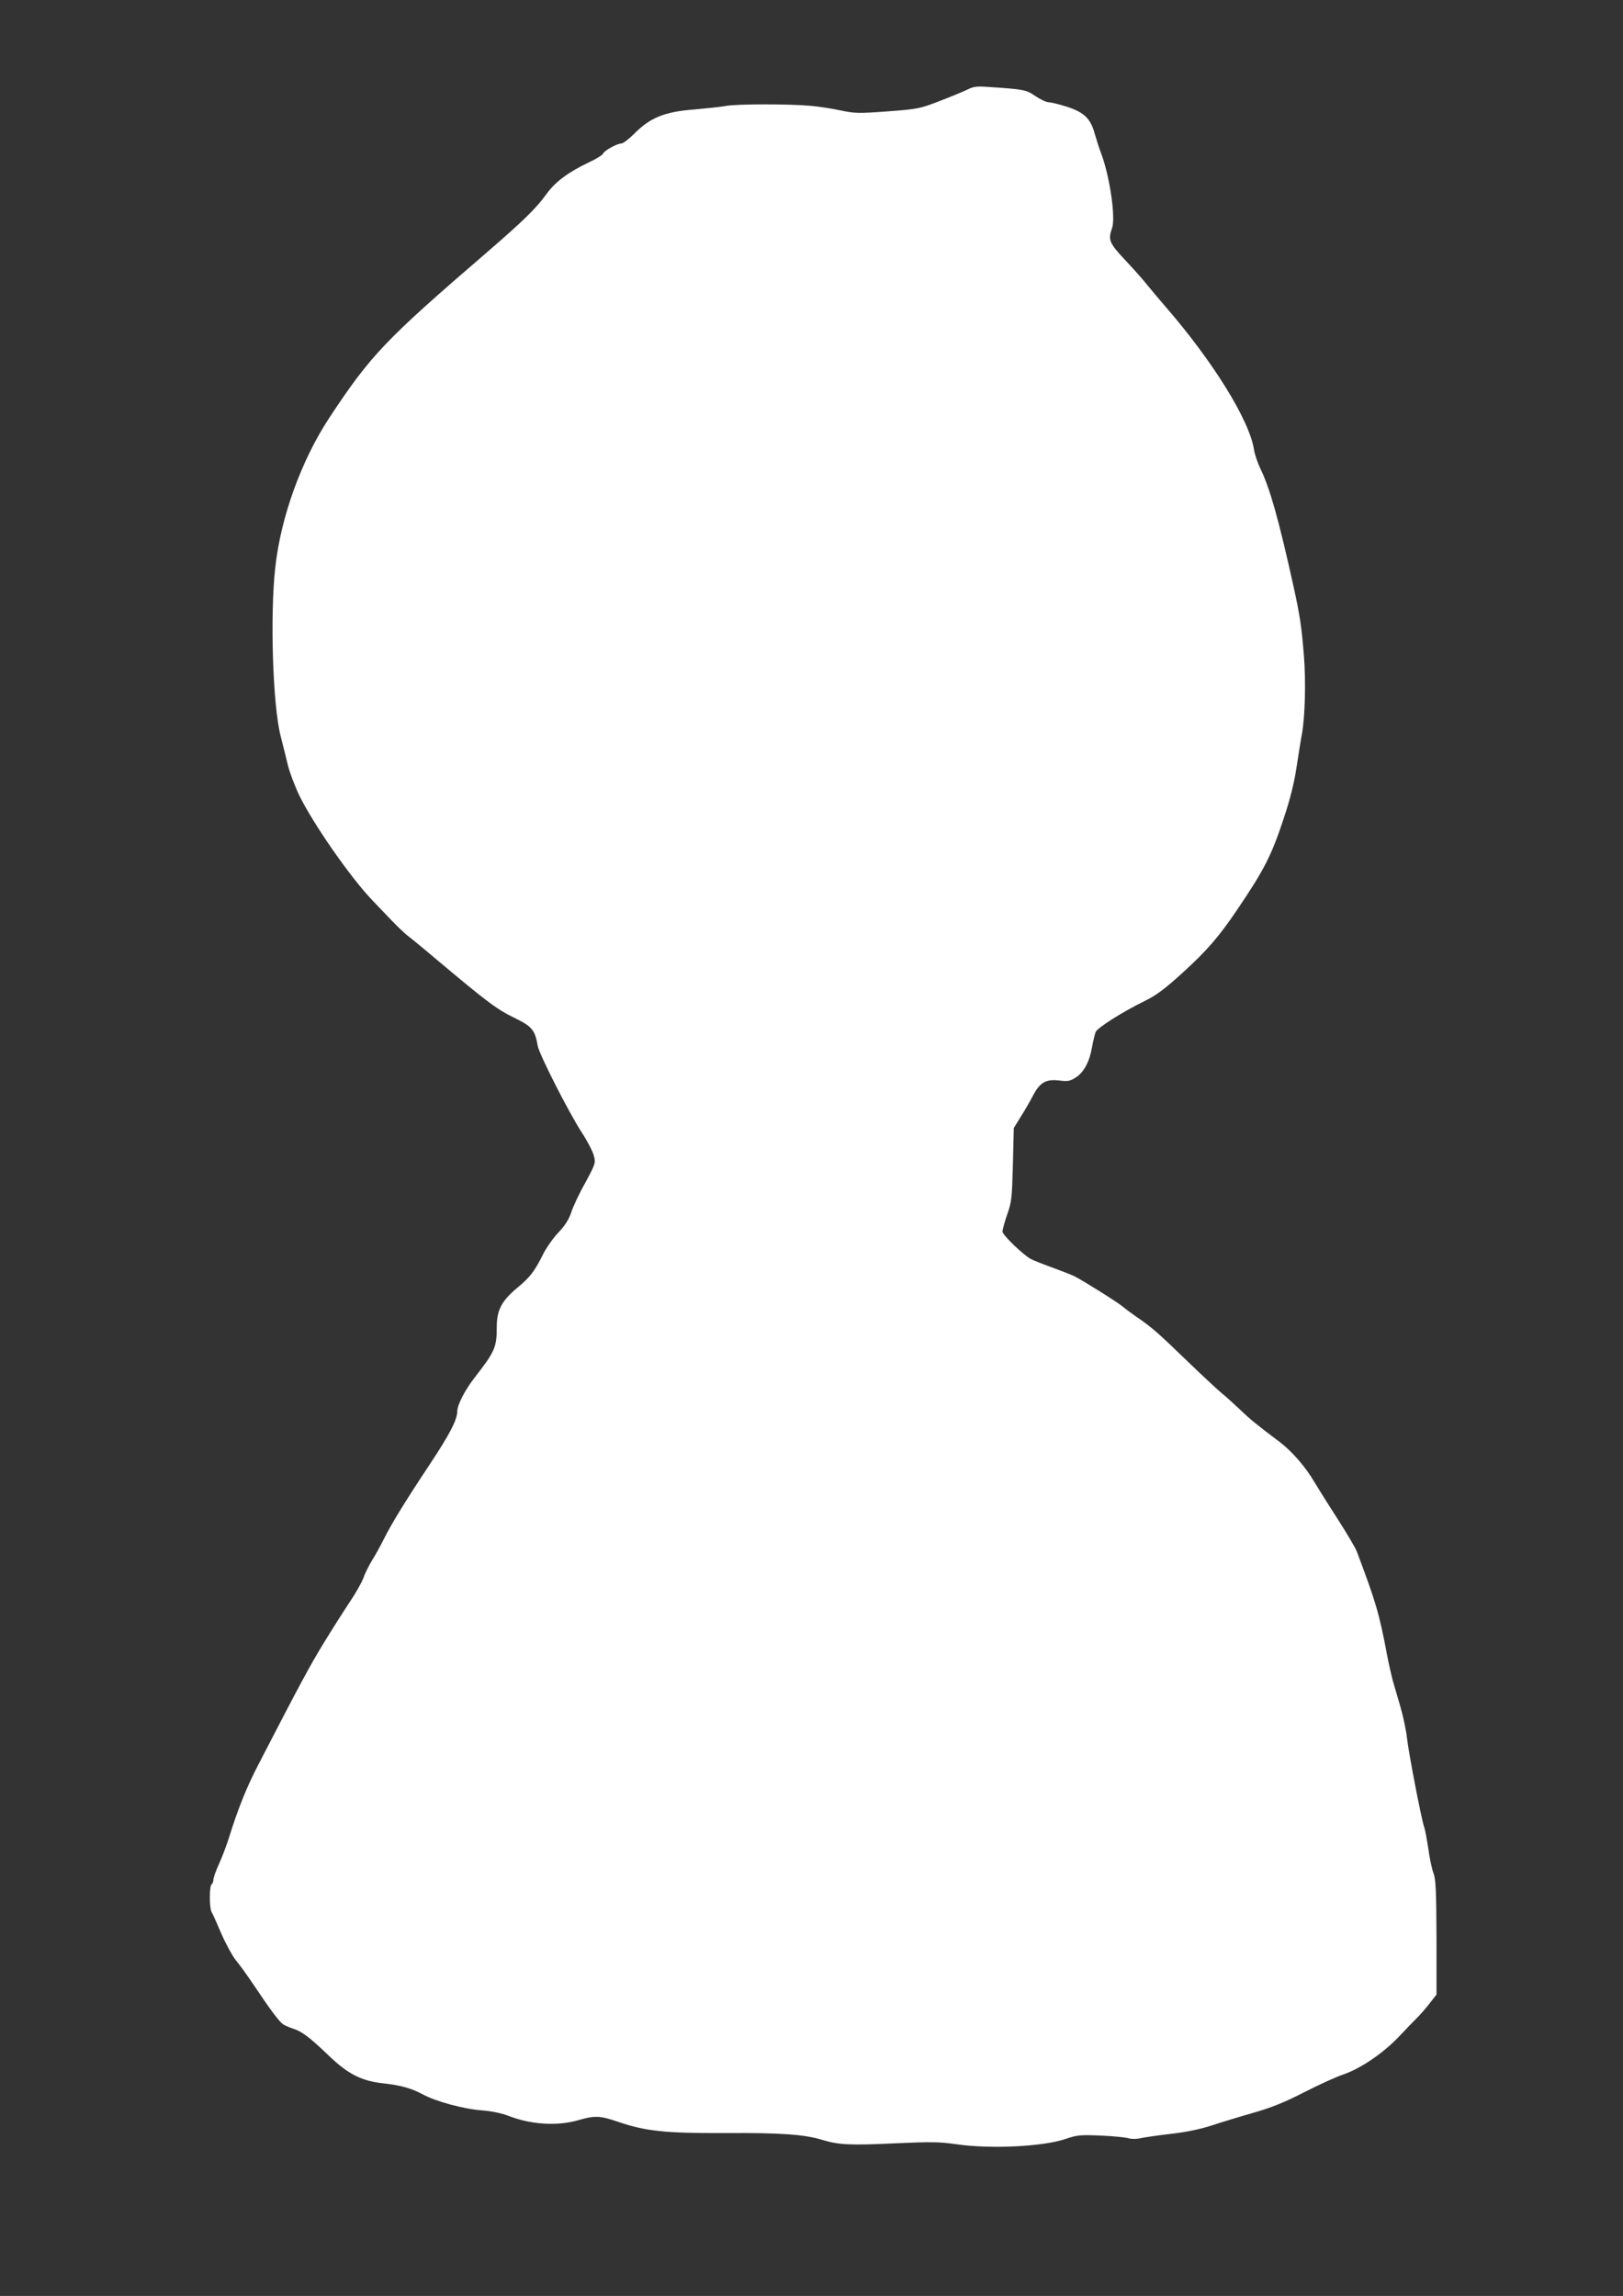 <?xml version="1.0" standalone="no"?>
<!DOCTYPE svg PUBLIC "-//W3C//DTD SVG 20010904//EN"
 "http://www.w3.org/TR/2001/REC-SVG-20010904/DTD/svg10.dtd">
<svg version="1.0" xmlns="http://www.w3.org/2000/svg"
 width="905pt" height="1280pt" viewBox="0 0 905 1280"
 preserveAspectRatio="xMidYMid meet">
<rect x="0" y="0" width="905" height="1280" fill="#333333" stroke="none"/>
<g transform="translate(0,1280) scale(0.1,-0.1)"
fill="#ffffff" stroke="none">
<path d="M5395 12301 c-22 -11 -92 -40 -155 -64 -111 -43 -121 -45 -291 -58
-162 -12 -184 -11 -260 5 -46 10 -122 22 -169 26 -119 11 -415 11 -475 -1 -27
-5 -104 -13 -170 -19 -170 -13 -249 -45 -340 -137 -29 -29 -61 -53 -70 -53
-24 0 -95 -39 -102 -56 -3 -8 -38 -30 -77 -48 -119 -57 -189 -109 -239 -178
-57 -79 -128 -149 -338 -330 -562 -484 -642 -568 -872 -916 -156 -237 -271
-553 -302 -835 -30 -267 -14 -766 29 -937 13 -52 32 -126 41 -165 9 -38 38
-115 64 -170 78 -159 285 -457 408 -585 29 -30 78 -82 110 -115 32 -33 70 -69
84 -80 15 -11 84 -67 152 -125 305 -256 345 -286 460 -342 83 -41 101 -64 115
-147 7 -46 172 -370 245 -483 32 -49 62 -107 68 -130 11 -42 10 -45 -48 -153
-34 -60 -69 -135 -78 -165 -13 -38 -34 -72 -70 -110 -29 -30 -67 -84 -85 -119
-49 -99 -74 -131 -146 -191 -86 -71 -114 -124 -114 -217 0 -115 -10 -137 -124
-284 -53 -68 -96 -151 -96 -186 0 -48 -43 -130 -153 -296 -131 -197 -214 -331
-258 -420 -17 -34 -46 -87 -65 -117 -18 -30 -40 -74 -48 -98 -9 -24 -43 -85
-77 -135 -34 -51 -100 -155 -147 -232 -76 -125 -127 -219 -361 -672 -64 -123
-113 -244 -161 -398 -15 -49 -42 -120 -59 -157 -17 -37 -31 -76 -31 -87 0 -11
-5 -23 -10 -26 -13 -8 -13 -130 -1 -153 6 -9 31 -65 56 -124 26 -59 62 -124
79 -145 18 -21 66 -87 106 -147 87 -130 137 -197 159 -212 9 -6 34 -17 56 -24
48 -15 94 -50 197 -149 109 -105 184 -143 308 -156 96 -11 153 -27 215 -60 75
-41 229 -83 338 -91 50 -4 107 -16 145 -31 125 -48 270 -57 387 -23 93 27 122
25 224 -10 153 -52 260 -63 591 -62 309 2 445 -7 545 -38 92 -28 157 -31 408
-19 200 9 247 8 338 -5 189 -28 486 -14 613 30 62 21 79 23 195 18 69 -3 139
-10 154 -15 17 -5 45 -5 70 1 23 5 99 16 169 24 79 9 162 26 220 45 51 17 156
49 233 71 105 30 177 59 288 116 82 42 179 86 218 99 96 33 220 117 309 210
41 44 91 95 110 114 19 20 49 55 67 79 l33 42 0 318 c-1 260 -4 324 -16 357
-9 22 -22 83 -29 135 -8 52 -18 109 -24 125 -16 46 -88 421 -96 499 -4 38 -20
114 -36 170 -16 56 -36 124 -44 151 -7 28 -21 88 -30 135 -44 236 -64 301
-170 582 -8 20 -54 98 -102 173 -48 74 -107 168 -131 208 -51 88 -126 174
-195 227 -129 97 -166 127 -222 181 -33 31 -80 74 -105 94 -25 21 -113 103
-197 184 -158 153 -195 185 -278 241 -27 19 -61 44 -75 56 -27 23 -215 141
-267 168 -18 9 -75 31 -127 50 -52 19 -105 40 -118 47 -44 24 -158 134 -158
153 0 11 12 54 26 95 25 70 27 92 32 279 l5 203 38 62 c22 34 53 88 69 119 39
74 72 93 148 84 48 -6 60 -3 92 18 45 29 76 89 90 172 6 32 15 68 19 80 10 24
147 111 271 172 66 32 113 67 209 154 141 128 208 205 314 363 147 217 188
298 256 505 35 105 58 197 71 285 11 71 24 155 30 185 17 96 22 289 11 430
-13 165 -23 230 -57 385 -83 377 -133 553 -185 660 -16 33 -32 80 -36 105 -24
164 -227 493 -498 805 -33 39 -77 90 -97 115 -19 25 -74 87 -122 138 -92 98
-98 114 -75 181 21 59 -14 292 -61 416 -11 28 -26 76 -35 107 -23 87 -60 122
-156 153 -44 14 -90 25 -102 25 -12 0 -45 15 -73 34 -53 36 -64 38 -259 51
-67 5 -86 3 -120 -14z"/>
</g>
</svg>
